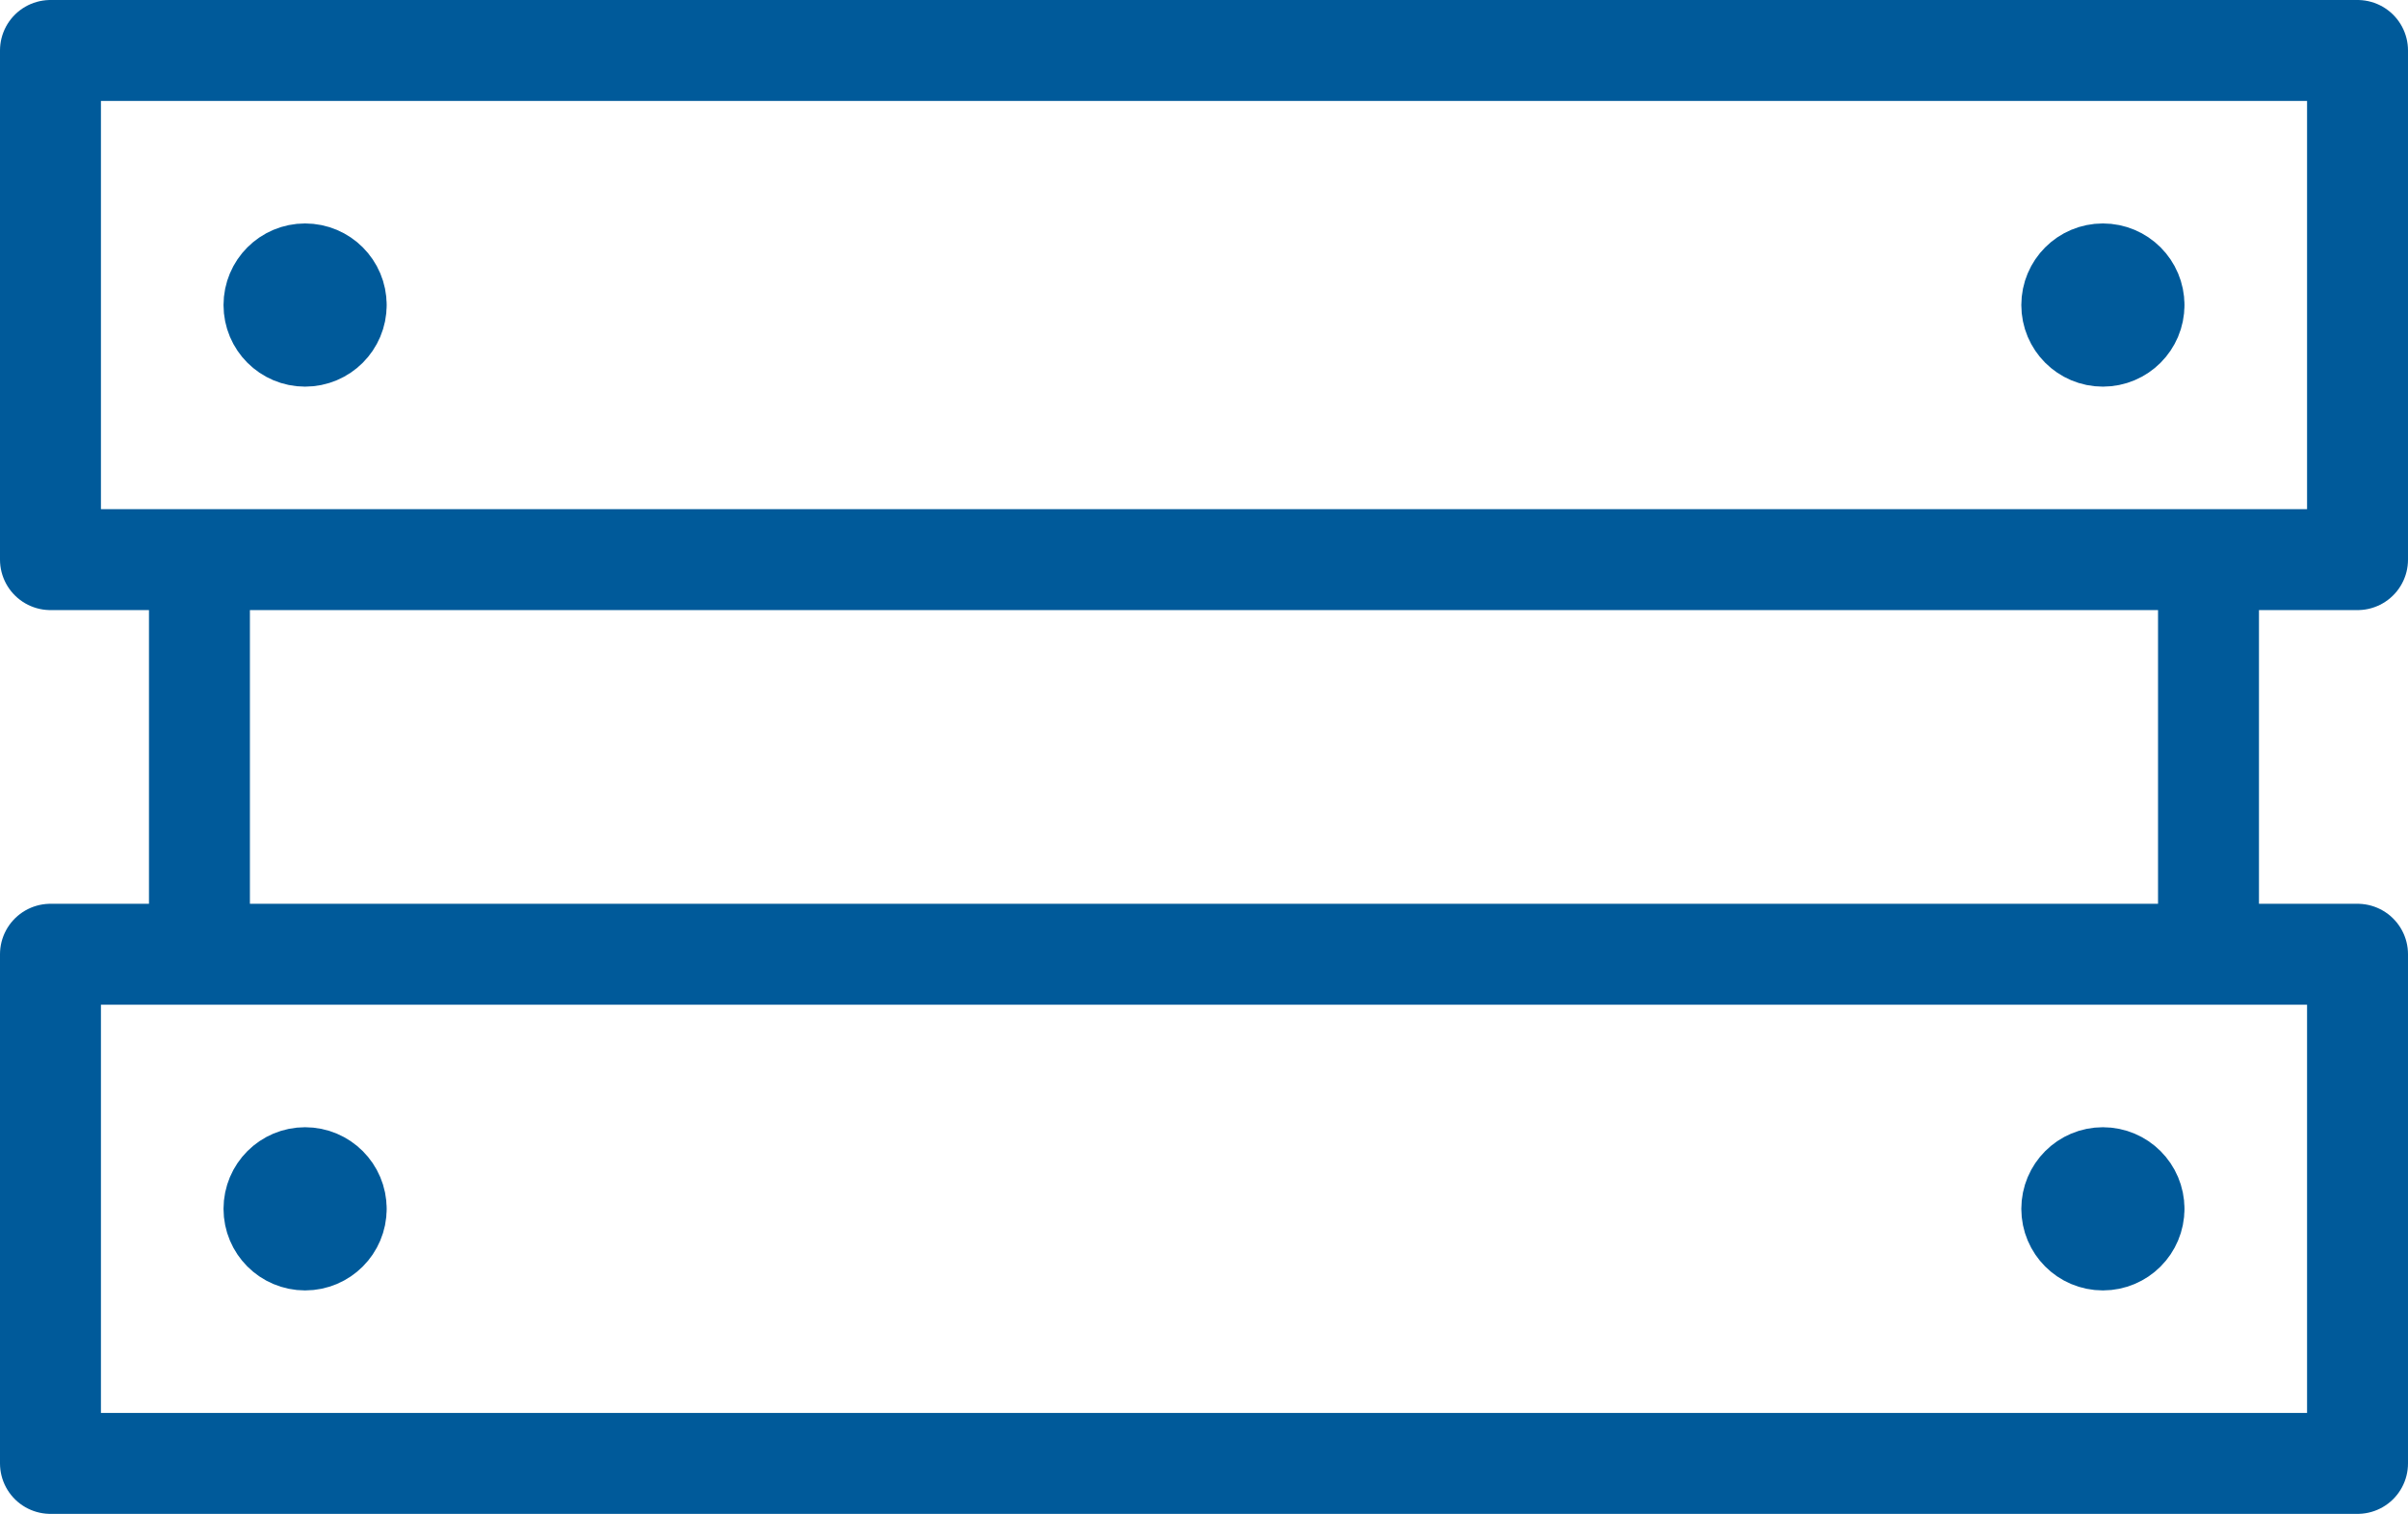 <?xml version="1.0" encoding="UTF-8"?>
<svg xmlns="http://www.w3.org/2000/svg" id="Ebene_2" data-name="Ebene 2" width="47.714" height="30" viewBox="0 0 47.714 30">
  <g id="Ebene_1-2" data-name="Ebene 1">
    <g>
      <g>
        <rect x="1" y="1" width="45.714" height="10.09" fill="none" stroke="#005a9a" stroke-linecap="round" stroke-linejoin="round" stroke-width="2"></rect>
        <path d="M6.662,6.045c0,.341-.276.617-.617.617-.34,0-.616-.276-.616-.617s.276-.617.616-.617c.341,0,.617.276.617.617" fill="none" stroke="#005a9a" stroke-linecap="round" stroke-linejoin="round" stroke-width="2"></path>
        <path d="M42.285,6.045c0,.341-.276.617-.617.617-.34,0-.616-.276-.616-.617s.276-.617.616-.617c.341,0,.617.276.617.617" fill="none" stroke="#005a9a" stroke-linecap="round" stroke-linejoin="round" stroke-width="2"></path>
        <rect x="1" y="18.91" width="45.714" height="10.09" fill="none" stroke="#005a9a" stroke-linecap="round" stroke-linejoin="round" stroke-width="2"></rect>
        <path d="M6.662,23.955c0,.341-.276.617-.617.617-.34,0-.616-.276-.616-.617s.276-.617.616-.617c.341,0,.617.276.617.617" fill="none" stroke="#005a9a" stroke-linecap="round" stroke-linejoin="round" stroke-width="2"></path>
        <path d="M42.285,23.955c0,.341-.276.617-.617.617-.34,0-.616-.276-.616-.617s.276-.617.616-.617c.341,0,.617.276.617.617" fill="none" stroke="#005a9a" stroke-linecap="round" stroke-linejoin="round" stroke-width="2"></path>
      </g>
      <path d="M43.761,18.051v-6.101M3.952,11.949v6.101" fill="none" stroke="#005a9a" stroke-linecap="round" stroke-linejoin="round" stroke-width="2"></path>
    </g>
  </g>
</svg>
